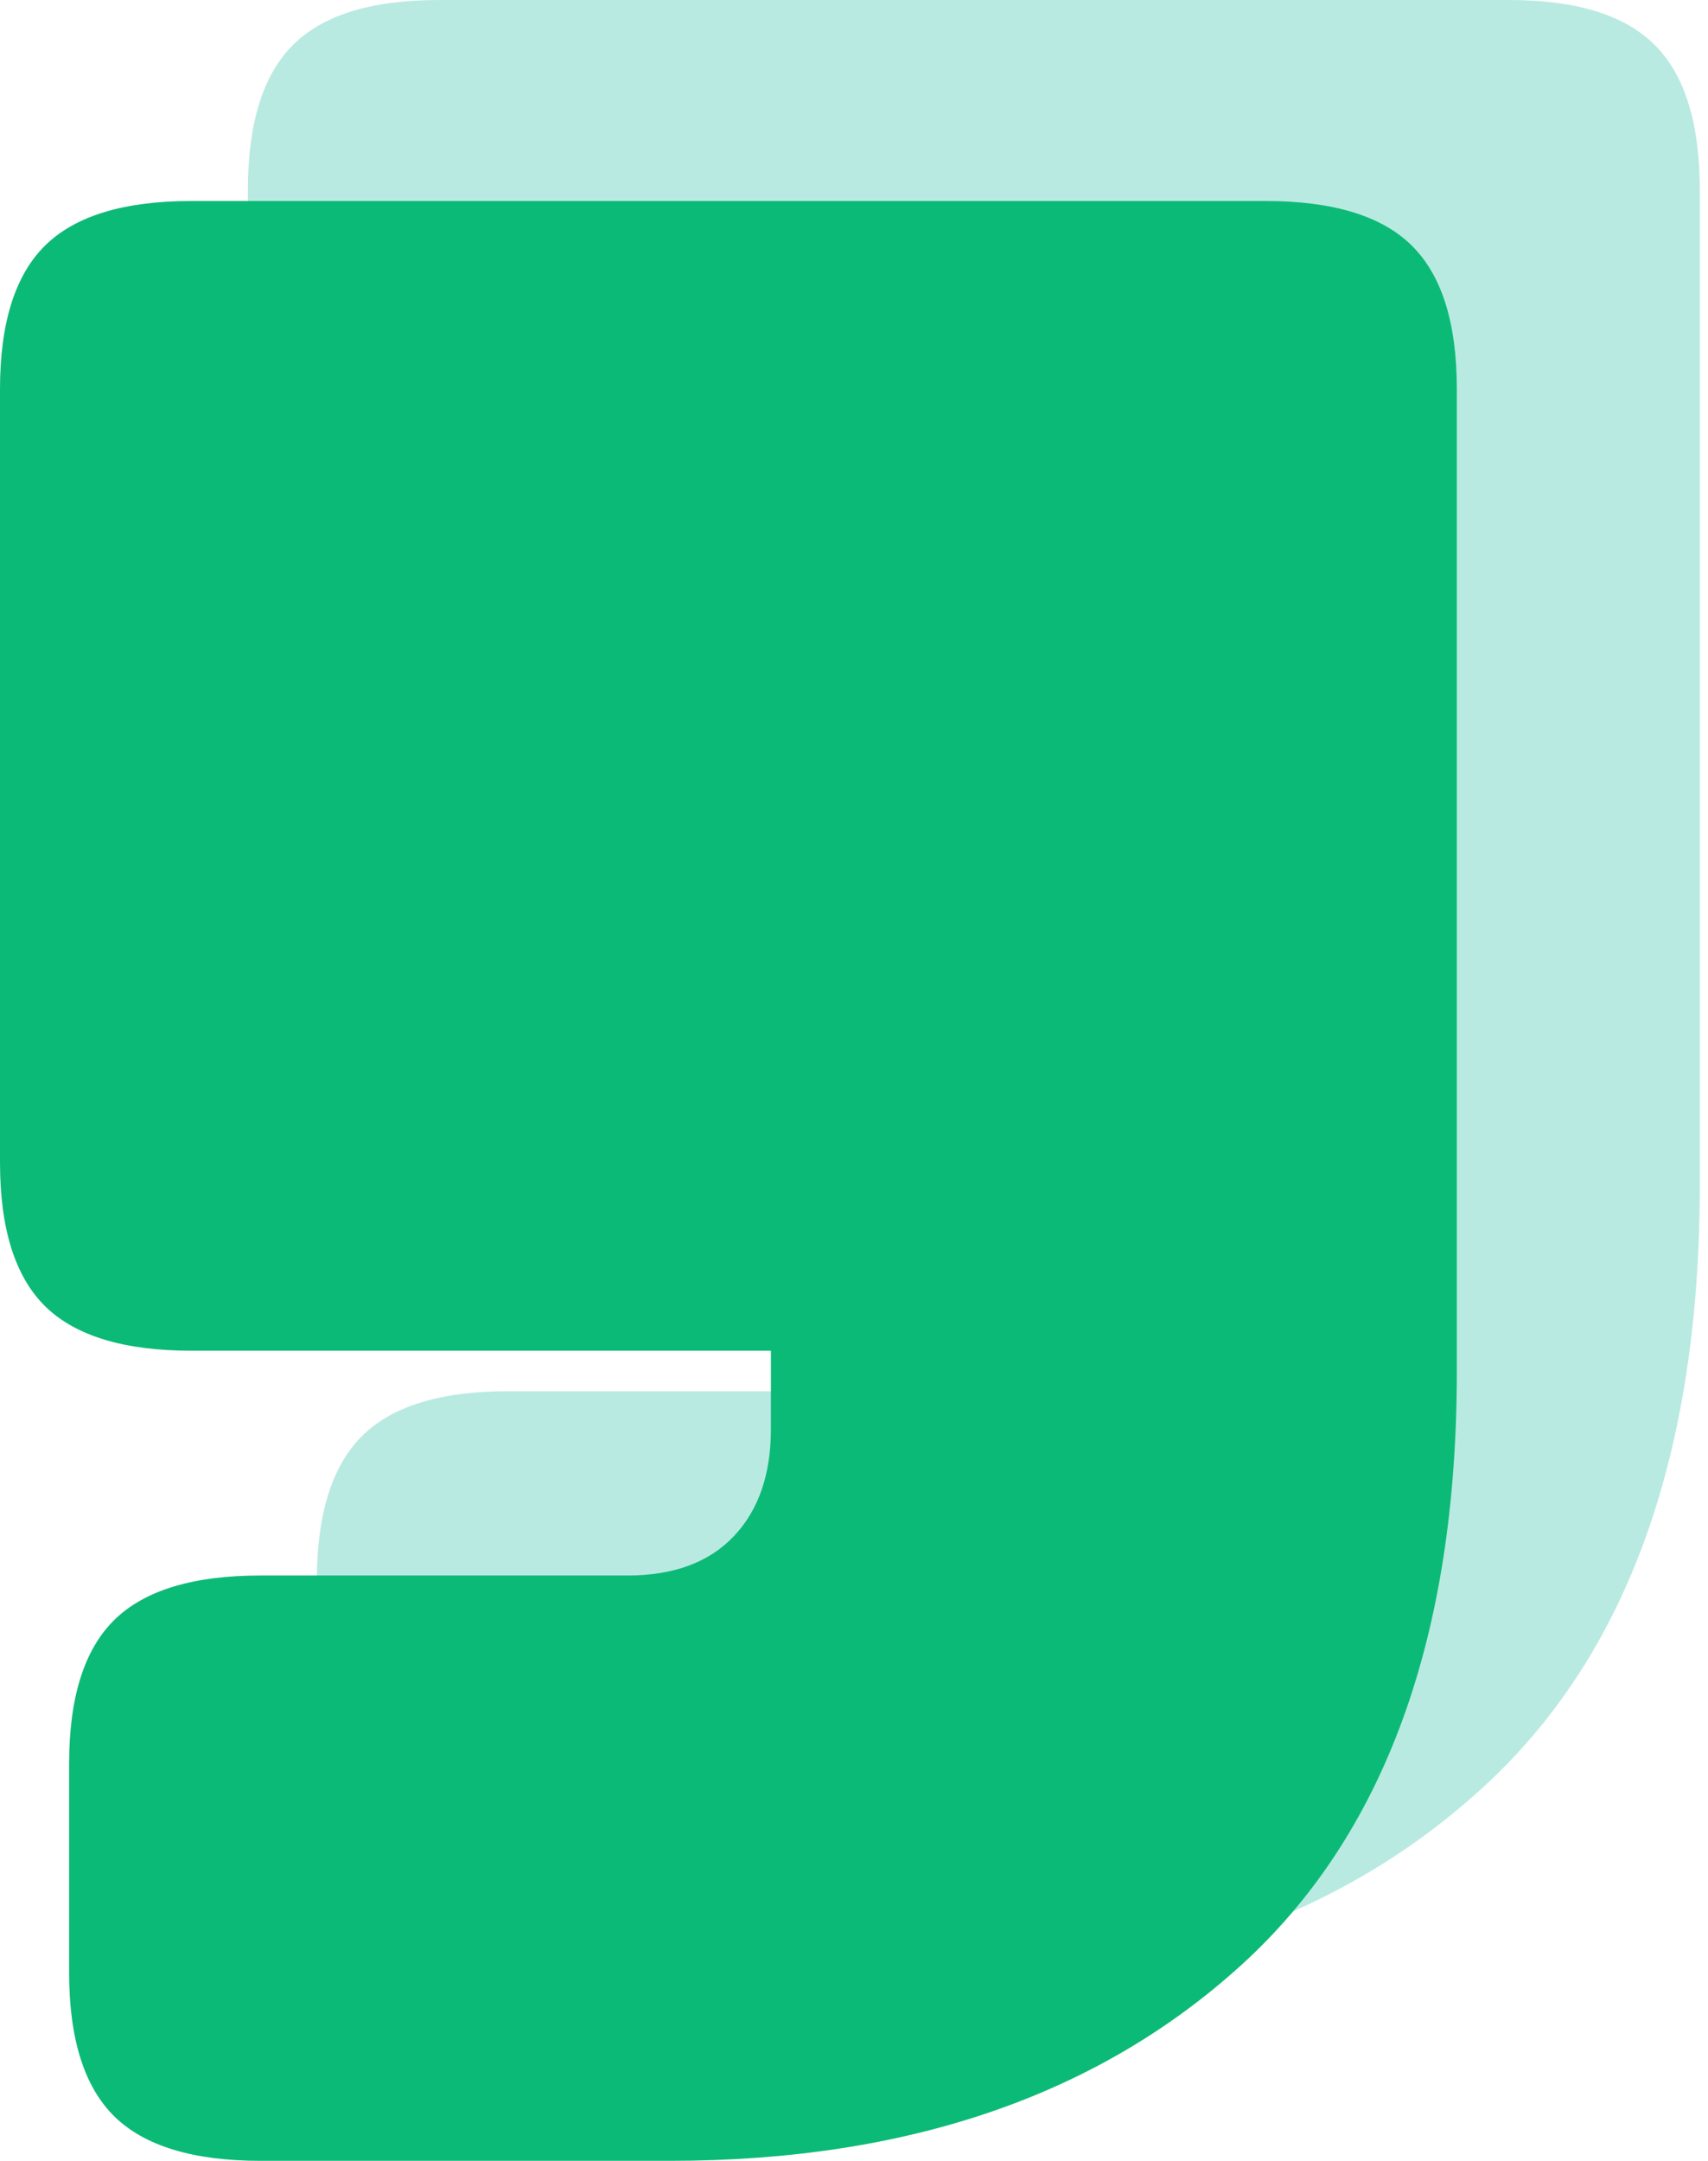 <svg xmlns="http://www.w3.org/2000/svg" width="34" height="43" viewBox="0 0 34 43"><g fill="none" fill-rule="evenodd"><path d="M18.225 39.475h-8.122c-1.335 0-2.302-.3-2.901-.894-.596-.598-.896-1.563-.896-2.896v-4.21c0-1.334.3-2.3.896-2.895.599-.597 1.566-.895 2.901-.895h7.278c.915 0 1.618-.263 2.11-.79.492-.526.738-1.246.738-2.158v-1.579H8.732c-1.335 0-2.303-.299-2.9-.894-.598-.597-.898-1.563-.898-2.895V3.789c0-1.334.3-2.299.897-2.894C6.43.298 7.397 0 8.731 0H30.04c1.336 0 2.304.298 2.9.895.599.595.897 1.56.897 2.894v19.79c0 5.333-1.424 9.317-4.272 11.949-2.848 2.632-6.627 3.947-11.339 3.947" fill="#B9EAE1"></path><path d="M13.336 43h-8.15c-1.34 0-2.31-.296-2.91-.884-.599-.59-.9-1.544-.9-2.86v-4.16c0-1.318.301-2.272.9-2.86.6-.59 1.57-.884 2.91-.884h7.303c.918 0 1.624-.26 2.117-.78.494-.52.74-1.232.74-2.133v-1.56H3.81c-1.34 0-2.31-.295-2.91-.883-.599-.59-.9-1.544-.9-2.86V7.744c0-1.318.301-2.271.9-2.86C1.5 4.294 2.47 4 3.81 4h21.38c1.34 0 2.312.294 2.91.884.6.589.9 1.542.9 2.86v19.552c0 5.268-1.429 9.204-4.286 11.804-2.858 2.6-6.65 3.9-11.378 3.9" fill="#0CBA77"></path></g></svg>